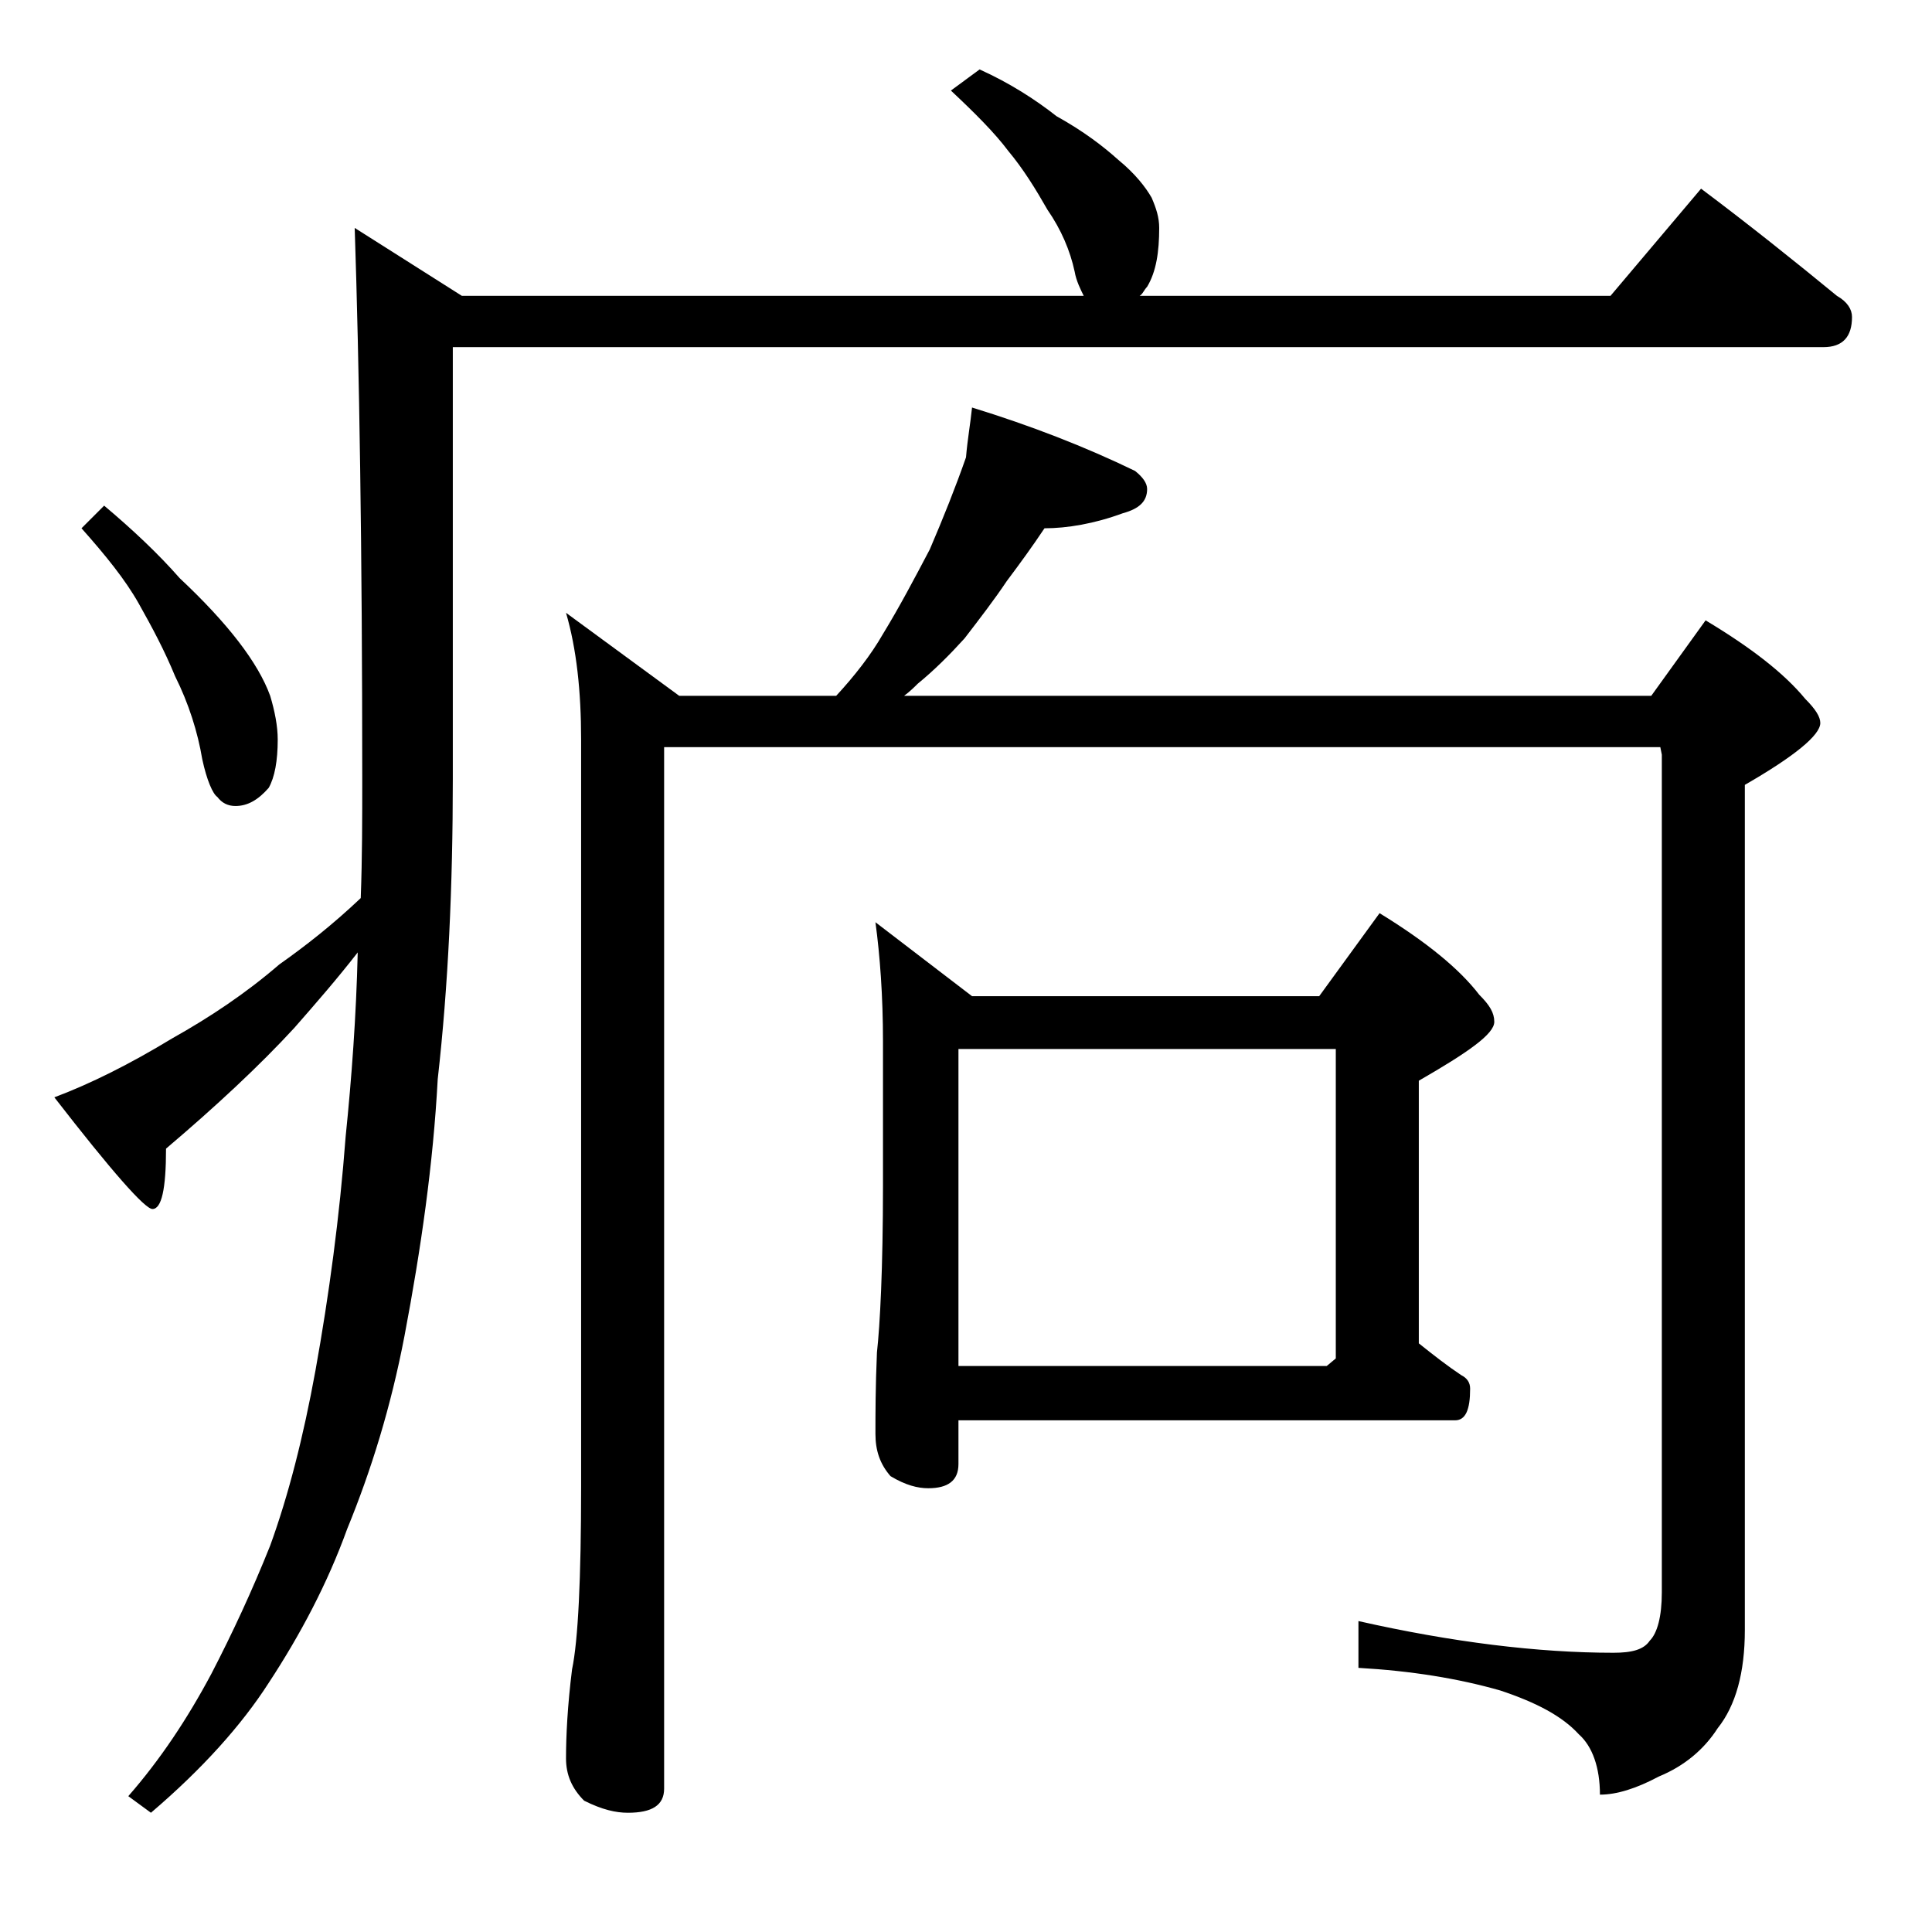 <?xml version="1.0" encoding="utf-8"?>
<!-- Generator: Adobe Illustrator 18.0.0, SVG Export Plug-In . SVG Version: 6.00 Build 0)  -->
<!DOCTYPE svg PUBLIC "-//W3C//DTD SVG 1.1//EN" "http://www.w3.org/Graphics/SVG/1.1/DTD/svg11.dtd">
<svg version="1.1" id="Layer_1" xmlns="http://www.w3.org/2000/svg" xmlns:xlink="http://www.w3.org/1999/xlink" x="0px" y="0px"
	 viewBox="0 0 128 128" enable-background="new 0 0 128 128" xml:space="preserve">
<path d="M64.9,4.6c2,0.9,3.7,2,5.1,3.1c1.8,1,3.1,2,4.1,2.9c1.1,0.9,1.8,1.8,2.2,2.5c0.3,0.7,0.5,1.3,0.5,2c0,1.6-0.2,2.9-0.8,3.9
	c-0.2,0.2-0.3,0.5-0.5,0.6h31.2l6-7.1c3.2,2.4,6.2,4.8,9,7.1c0.7,0.4,1,0.9,1,1.4c0,1.3-0.6,2-1.9,2H30v28.6c0,7.1-0.3,13.7-1,19.9
	c-0.3,5.6-1.1,11.2-2.2,17c-0.9,4.7-2.2,8.9-3.8,12.8c-1.3,3.6-3.1,7-5.2,10.2c-1.8,2.8-4.4,5.7-7.8,8.6L8.5,119
	c2.1-2.4,3.9-5.1,5.5-8.1c1.4-2.7,2.7-5.5,3.9-8.5c1.2-3.3,2.2-7.2,3-11.6c0.9-5,1.6-10.2,2-15.5c0.4-3.9,0.7-8,0.8-12.2
	c-1.4,1.8-2.8,3.4-4.2,5c-2.3,2.5-5.2,5.2-8.5,8c0,2.7-0.3,4-0.9,4c-0.5,0-2.7-2.5-6.5-7.4c2.4-0.9,5-2.2,7.8-3.9
	c2.5-1.4,4.9-3,7.1-4.9c1.7-1.2,3.5-2.6,5.4-4.4c0.1-2.7,0.1-5.3,0.1-7.9c0-15.2-0.2-27.4-0.5-36.5l7.1,4.5h41.2
	c-0.2-0.4-0.5-1-0.6-1.6c-0.3-1.4-0.9-2.8-1.8-4.1c-0.8-1.4-1.6-2.7-2.6-3.9c-0.9-1.2-2.2-2.5-3.8-4L64.9,4.6z M6.9,33.5
	c1.9,1.6,3.6,3.2,5,4.8c1.6,1.5,2.9,2.9,3.9,4.2c1,1.3,1.7,2.5,2.1,3.6c0.3,1,0.5,2,0.5,2.9c0,1.4-0.2,2.5-0.6,3.2
	c-0.7,0.8-1.4,1.2-2.2,1.2c-0.5,0-0.9-0.2-1.2-0.6c-0.3-0.2-0.7-1.1-1-2.5c-0.3-1.8-0.9-3.7-1.8-5.5c-0.7-1.7-1.5-3.2-2.4-4.8
	c-0.9-1.6-2.2-3.2-3.8-5L6.9,33.5z M64.4,27c3.9,1.2,7.5,2.6,10.8,4.2c0.5,0.4,0.8,0.8,0.8,1.2c0,0.8-0.5,1.3-1.6,1.6
	c-1.9,0.7-3.7,1-5.2,1c-0.8,1.2-1.6,2.3-2.5,3.5c-0.8,1.2-1.8,2.5-2.8,3.8c-1,1.1-2,2.1-3.1,3c-0.2,0.2-0.5,0.5-0.9,0.8h49.5l3.6-5
	c3,1.8,5.2,3.5,6.6,5.2c0.7,0.7,1,1.2,1,1.6c0,0.8-1.7,2.2-5,4.1V108c0,2.8-0.6,5-1.8,6.5c-0.9,1.4-2.2,2.5-3.9,3.2
	c-1.5,0.8-2.8,1.2-3.9,1.2c0-1.8-0.5-3.2-1.4-4c-1.1-1.2-2.8-2.1-5.2-2.9c-2.8-0.8-5.9-1.3-9.4-1.5v-3.1c6.2,1.4,11.9,2.1,16.9,2.1
	c1.2,0,2-0.2,2.4-0.8c0.5-0.5,0.8-1.6,0.8-3.2V50l-0.1-0.5h-66v69c0,1.1-0.8,1.6-2.4,1.6c-0.8,0-1.7-0.2-2.9-0.8
	c-0.8-0.8-1.2-1.7-1.2-2.8c0-1.5,0.1-3.5,0.4-5.9c0.4-1.9,0.6-6,0.6-12.1V49c0-3.2-0.3-6-1-8.4l7.5,5.5h10.4
	c1.2-1.3,2.3-2.7,3.1-4.1c1.1-1.8,2.1-3.7,3.1-5.6c0.9-2.1,1.7-4.1,2.4-6.1C64.1,29.1,64.3,28,64.4,27z M58,61.1l6.4,4.9h23l4-5.5
	c3.1,1.9,5.3,3.7,6.6,5.4c0.7,0.7,1,1.2,1,1.8c0,0.8-1.7,2-5,3.9V89c1,0.8,1.9,1.5,2.8,2.1c0.4,0.2,0.6,0.5,0.6,0.9
	c0,1.4-0.3,2.1-1,2.1H63.5V97c0,1.1-0.7,1.6-2,1.6c-0.7,0-1.5-0.2-2.5-0.8c-0.7-0.8-1-1.7-1-2.8c0-1.3,0-3.1,0.1-5.4
	c0.2-1.8,0.4-5.5,0.4-11.1V69C58.5,66,58.3,63.3,58,61.1z M63.5,90.5h24.4l0.6-0.5V69.5h-25V90.5z"/>
</svg>
